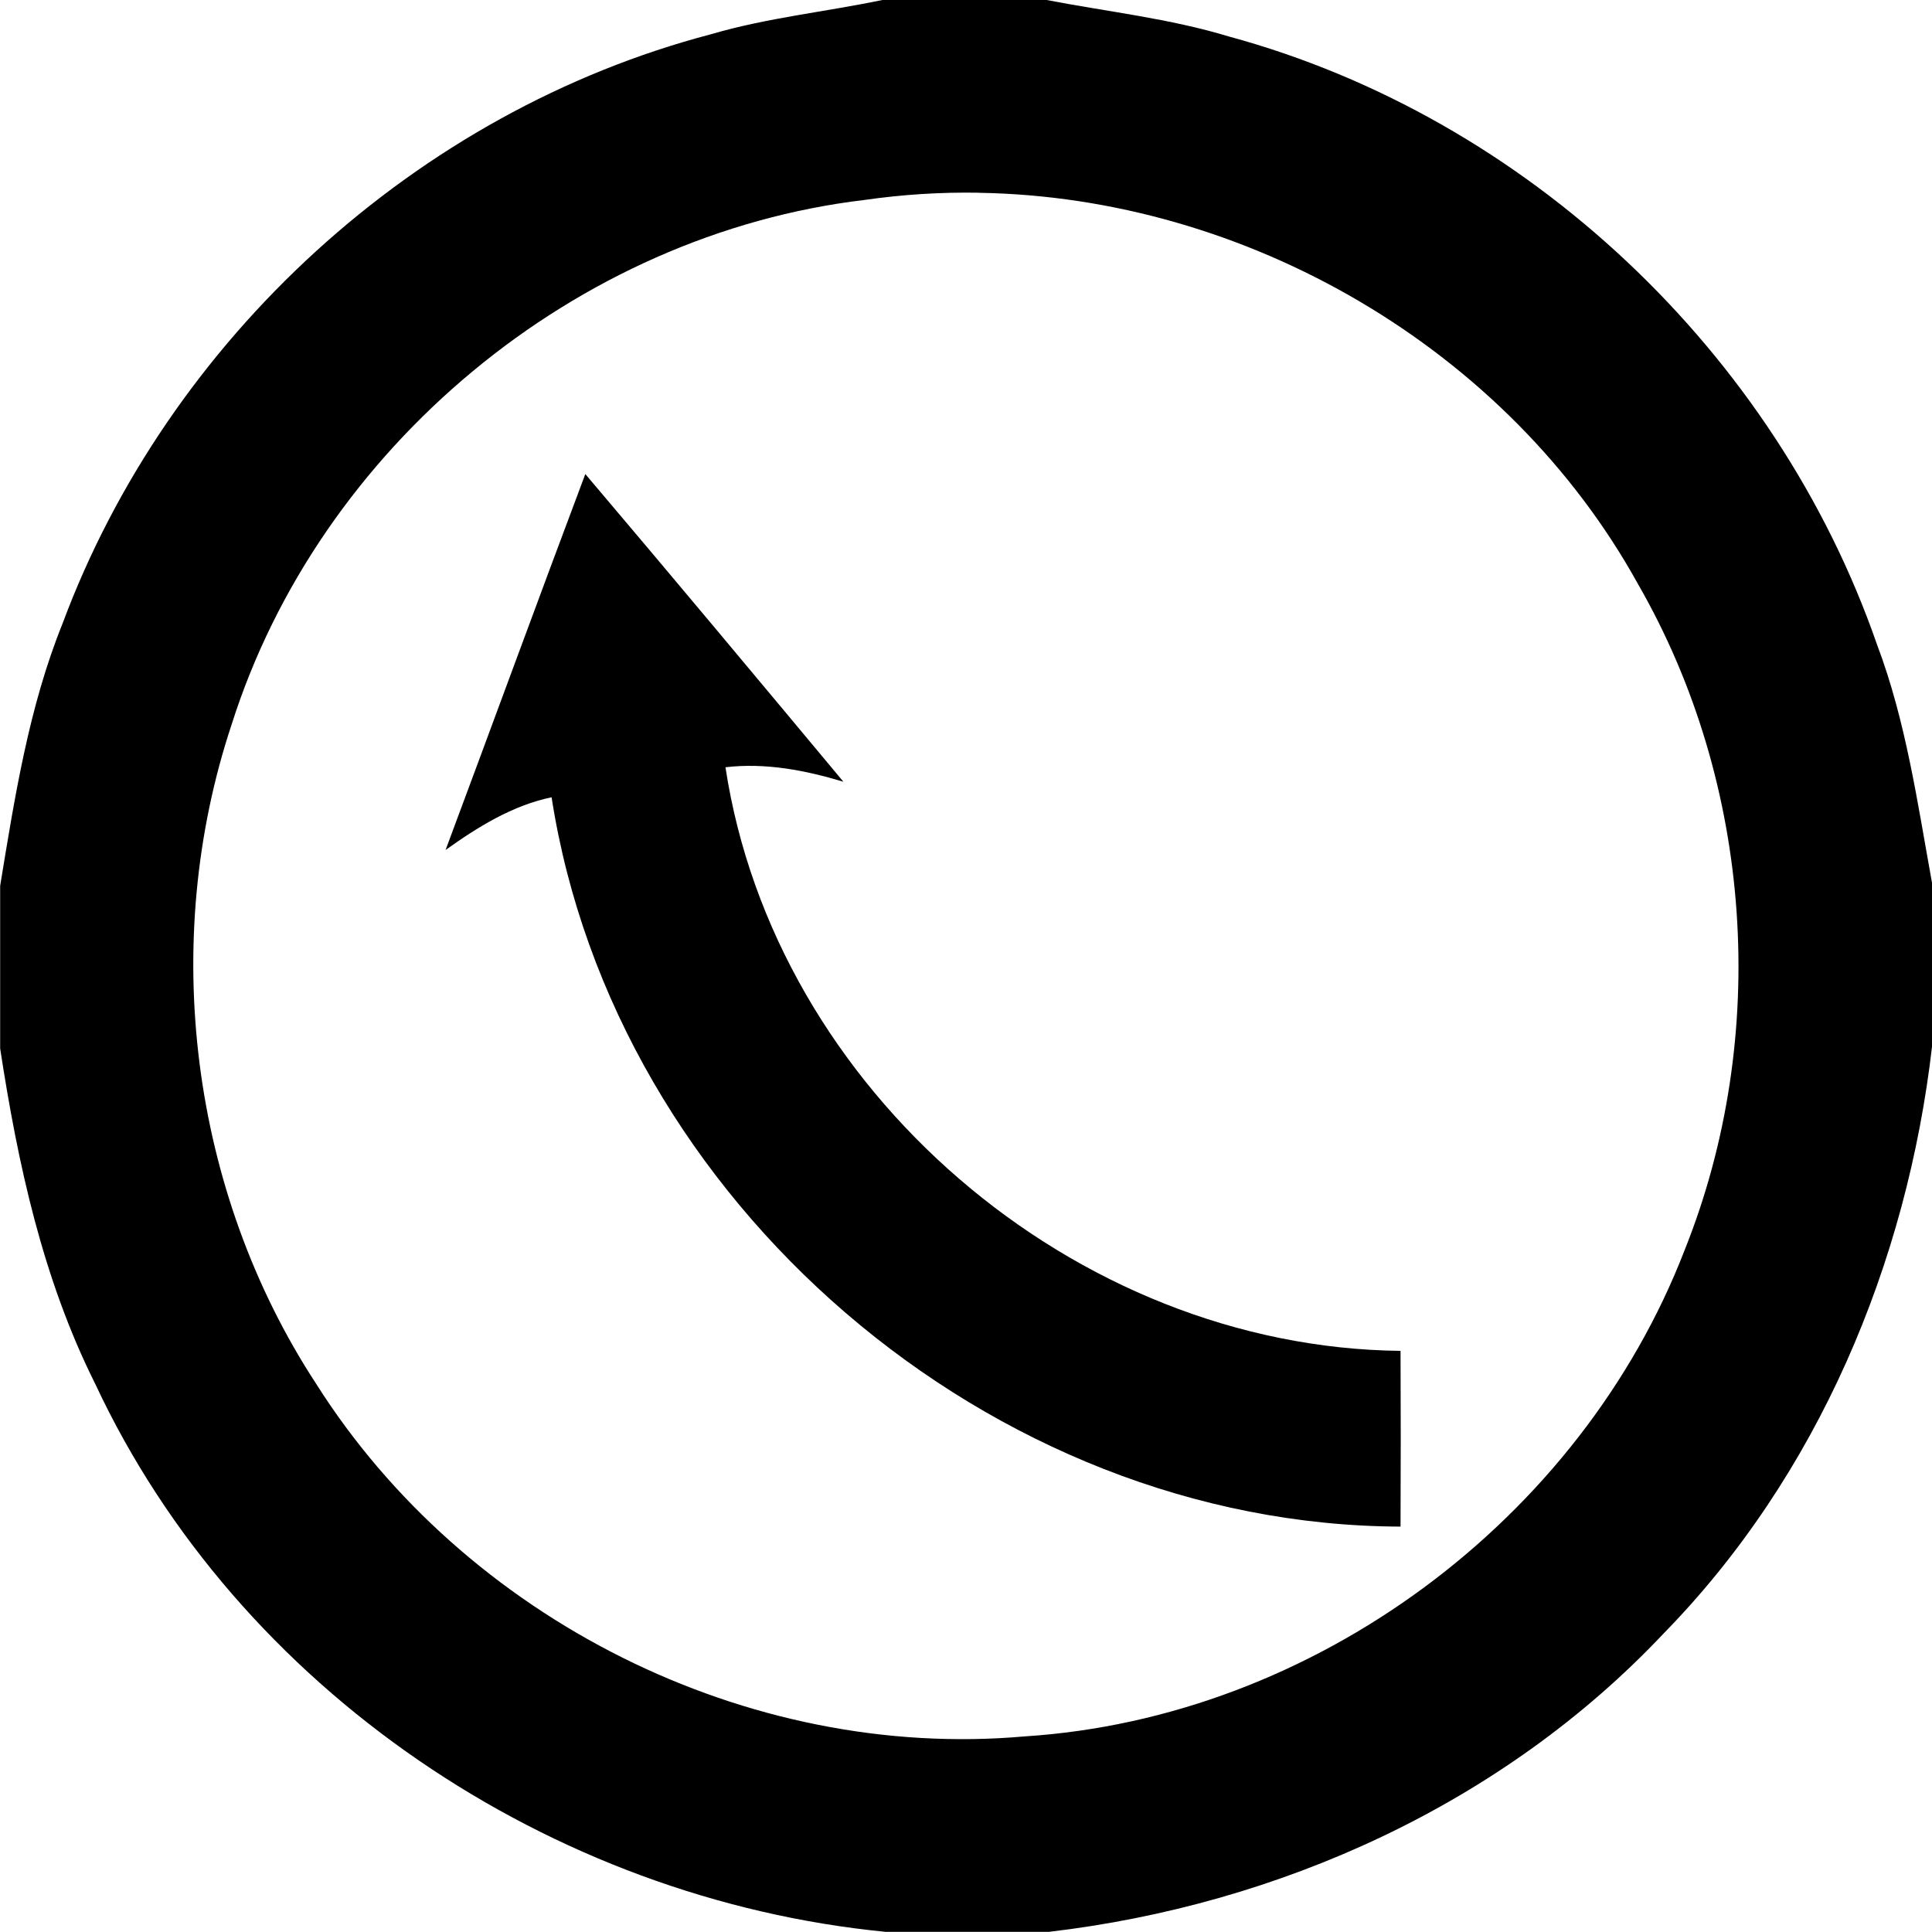 <svg xmlns="http://www.w3.org/2000/svg" width="24" height="24"><path d="M10.97-.002c-.71.149-1.44.222-2.14.428-3.653.959-6.737 3.784-8.053 7.32-.42 1.042-.594 2.156-.775 3.258v2.021c.219 1.43.528 2.861 1.18 4.164 1.777 3.803 5.665 6.402 9.818 6.809h2.031c2.863-.336 5.638-1.59 7.63-3.701 1.92-1.96 3.03-4.602 3.341-7.309v-2.011c-.182-1-.324-2.017-.686-2.973-1.256-3.62-4.347-6.544-8.048-7.55-.74-.225-1.51-.308-2.266-.454h-2.033zm1.19 2.397c3.32.052 6.568 1.931 8.186 4.857 1.43 2.482 1.646 5.615.582 8.275-1.294 3.353-4.606 5.813-8.198 6.043-3.448.306-6.955-1.46-8.802-4.379-1.563-2.388-1.95-5.488-1.05-8.193 1.09-3.438 4.276-6.088 7.86-6.514q.71-.102 1.422-.09M7.271 5.889c-.585 1.554-1.155 3.114-1.736 4.67.4-.286.829-.553 1.317-.655.78 5.028 5.46 9.045 10.546 9.06q.005-1.09 0-2.183c-4.048-.043-7.776-3.238-8.386-7.25.498-.058.99.037 1.465.18-1.065-1.277-2.13-2.554-3.206-3.822"/></svg>